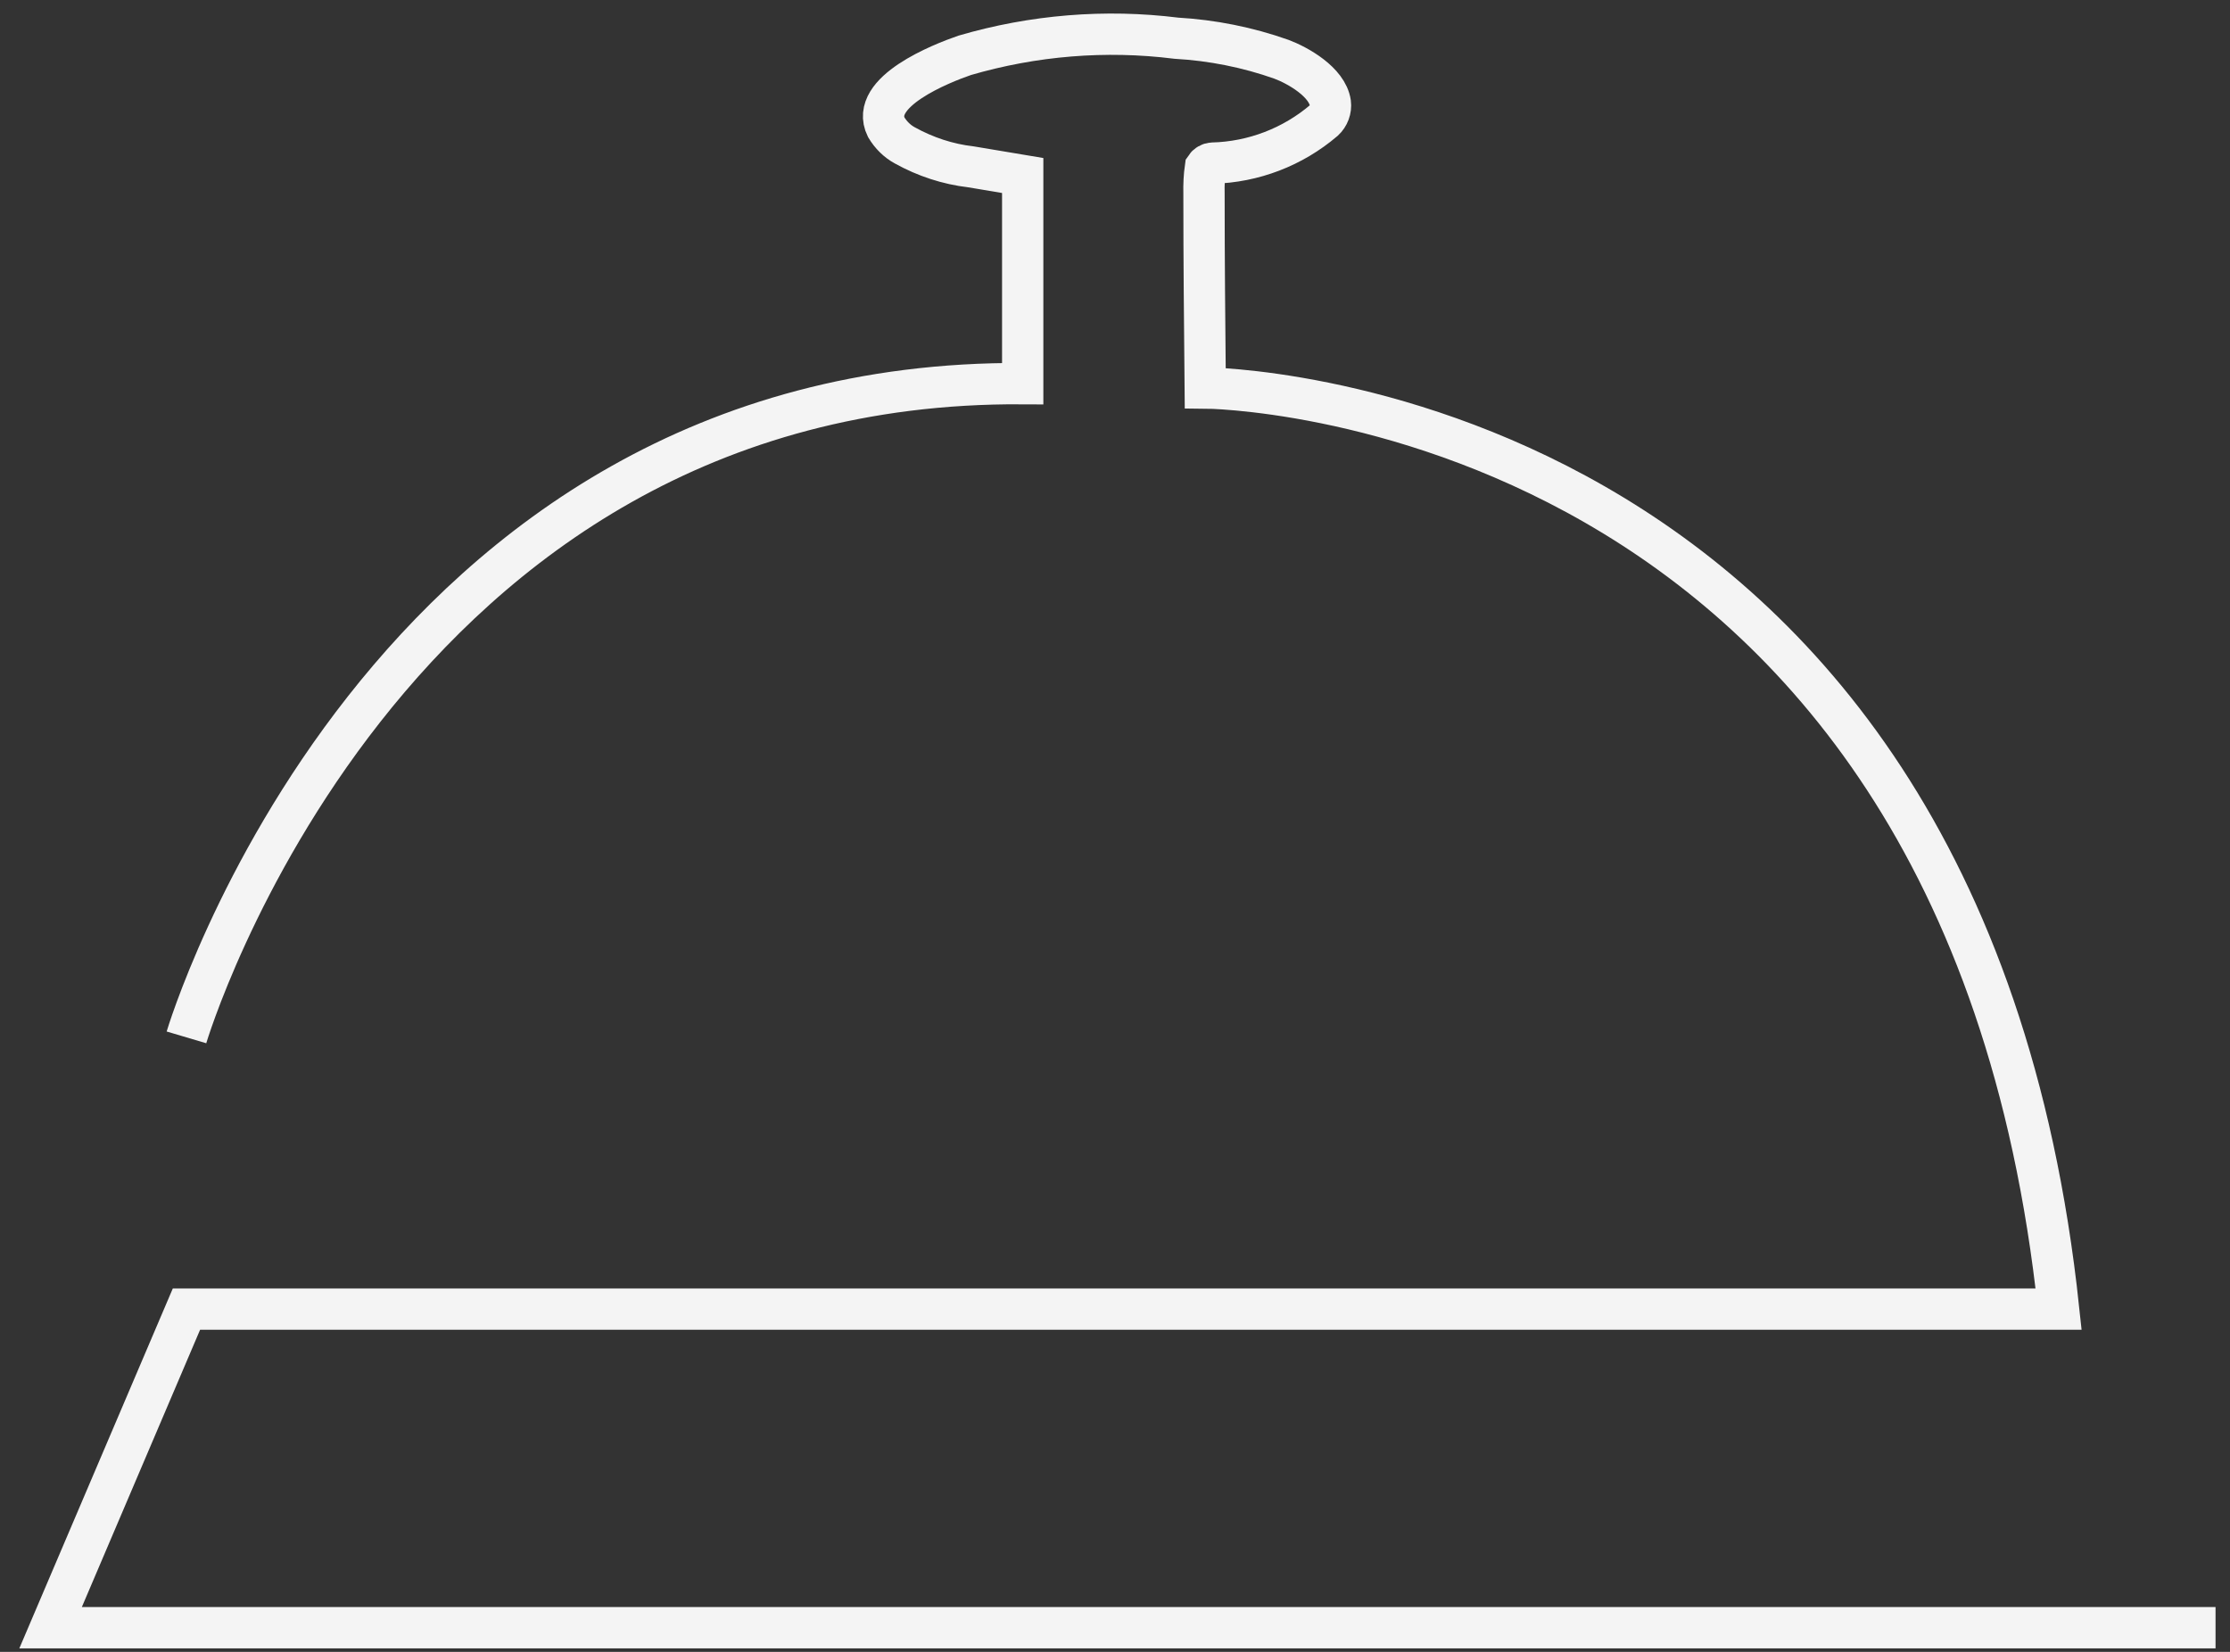 <svg width="108" height="80" viewBox="0 0 108 80" fill="none" xmlns="http://www.w3.org/2000/svg">
<rect x="0" y="0" width="108" height="80" fill="#333333" stroke="none"/>
<path d="M9.03 50.24C9.03 50.24 18.49 18.38 49.53 18.58V8.5C49.53 8.5 47.19 8.11 47.02 8.08C45.9 7.95 44.81 7.59 43.82 7.04C43.45 6.84 43.14 6.53 42.92 6.16C42.08 4.45 45.59 3.07 46.72 2.68C50.04 1.71 53.53 1.42 56.97 1.85C58.71 1.95 60.42 2.29 62.06 2.87C62.86 3.17 64.28 3.97 64.43 4.99C64.47 5.3 64.35 5.62 64.12 5.83C62.61 7.12 60.7 7.85 58.72 7.9C58.58 7.91 58.46 7.98 58.38 8.1C58.32 8.52 58.3 8.94 58.31 9.37C58.31 12.82 58.34 15.34 58.37 18.79C58.37 18.79 94.97 19 99.7 63.4H9.03L2.45 78.83H107.3" stroke="#F4F4F4" stroke-width="2" stroke-miterlimit="10"/>
</svg>
